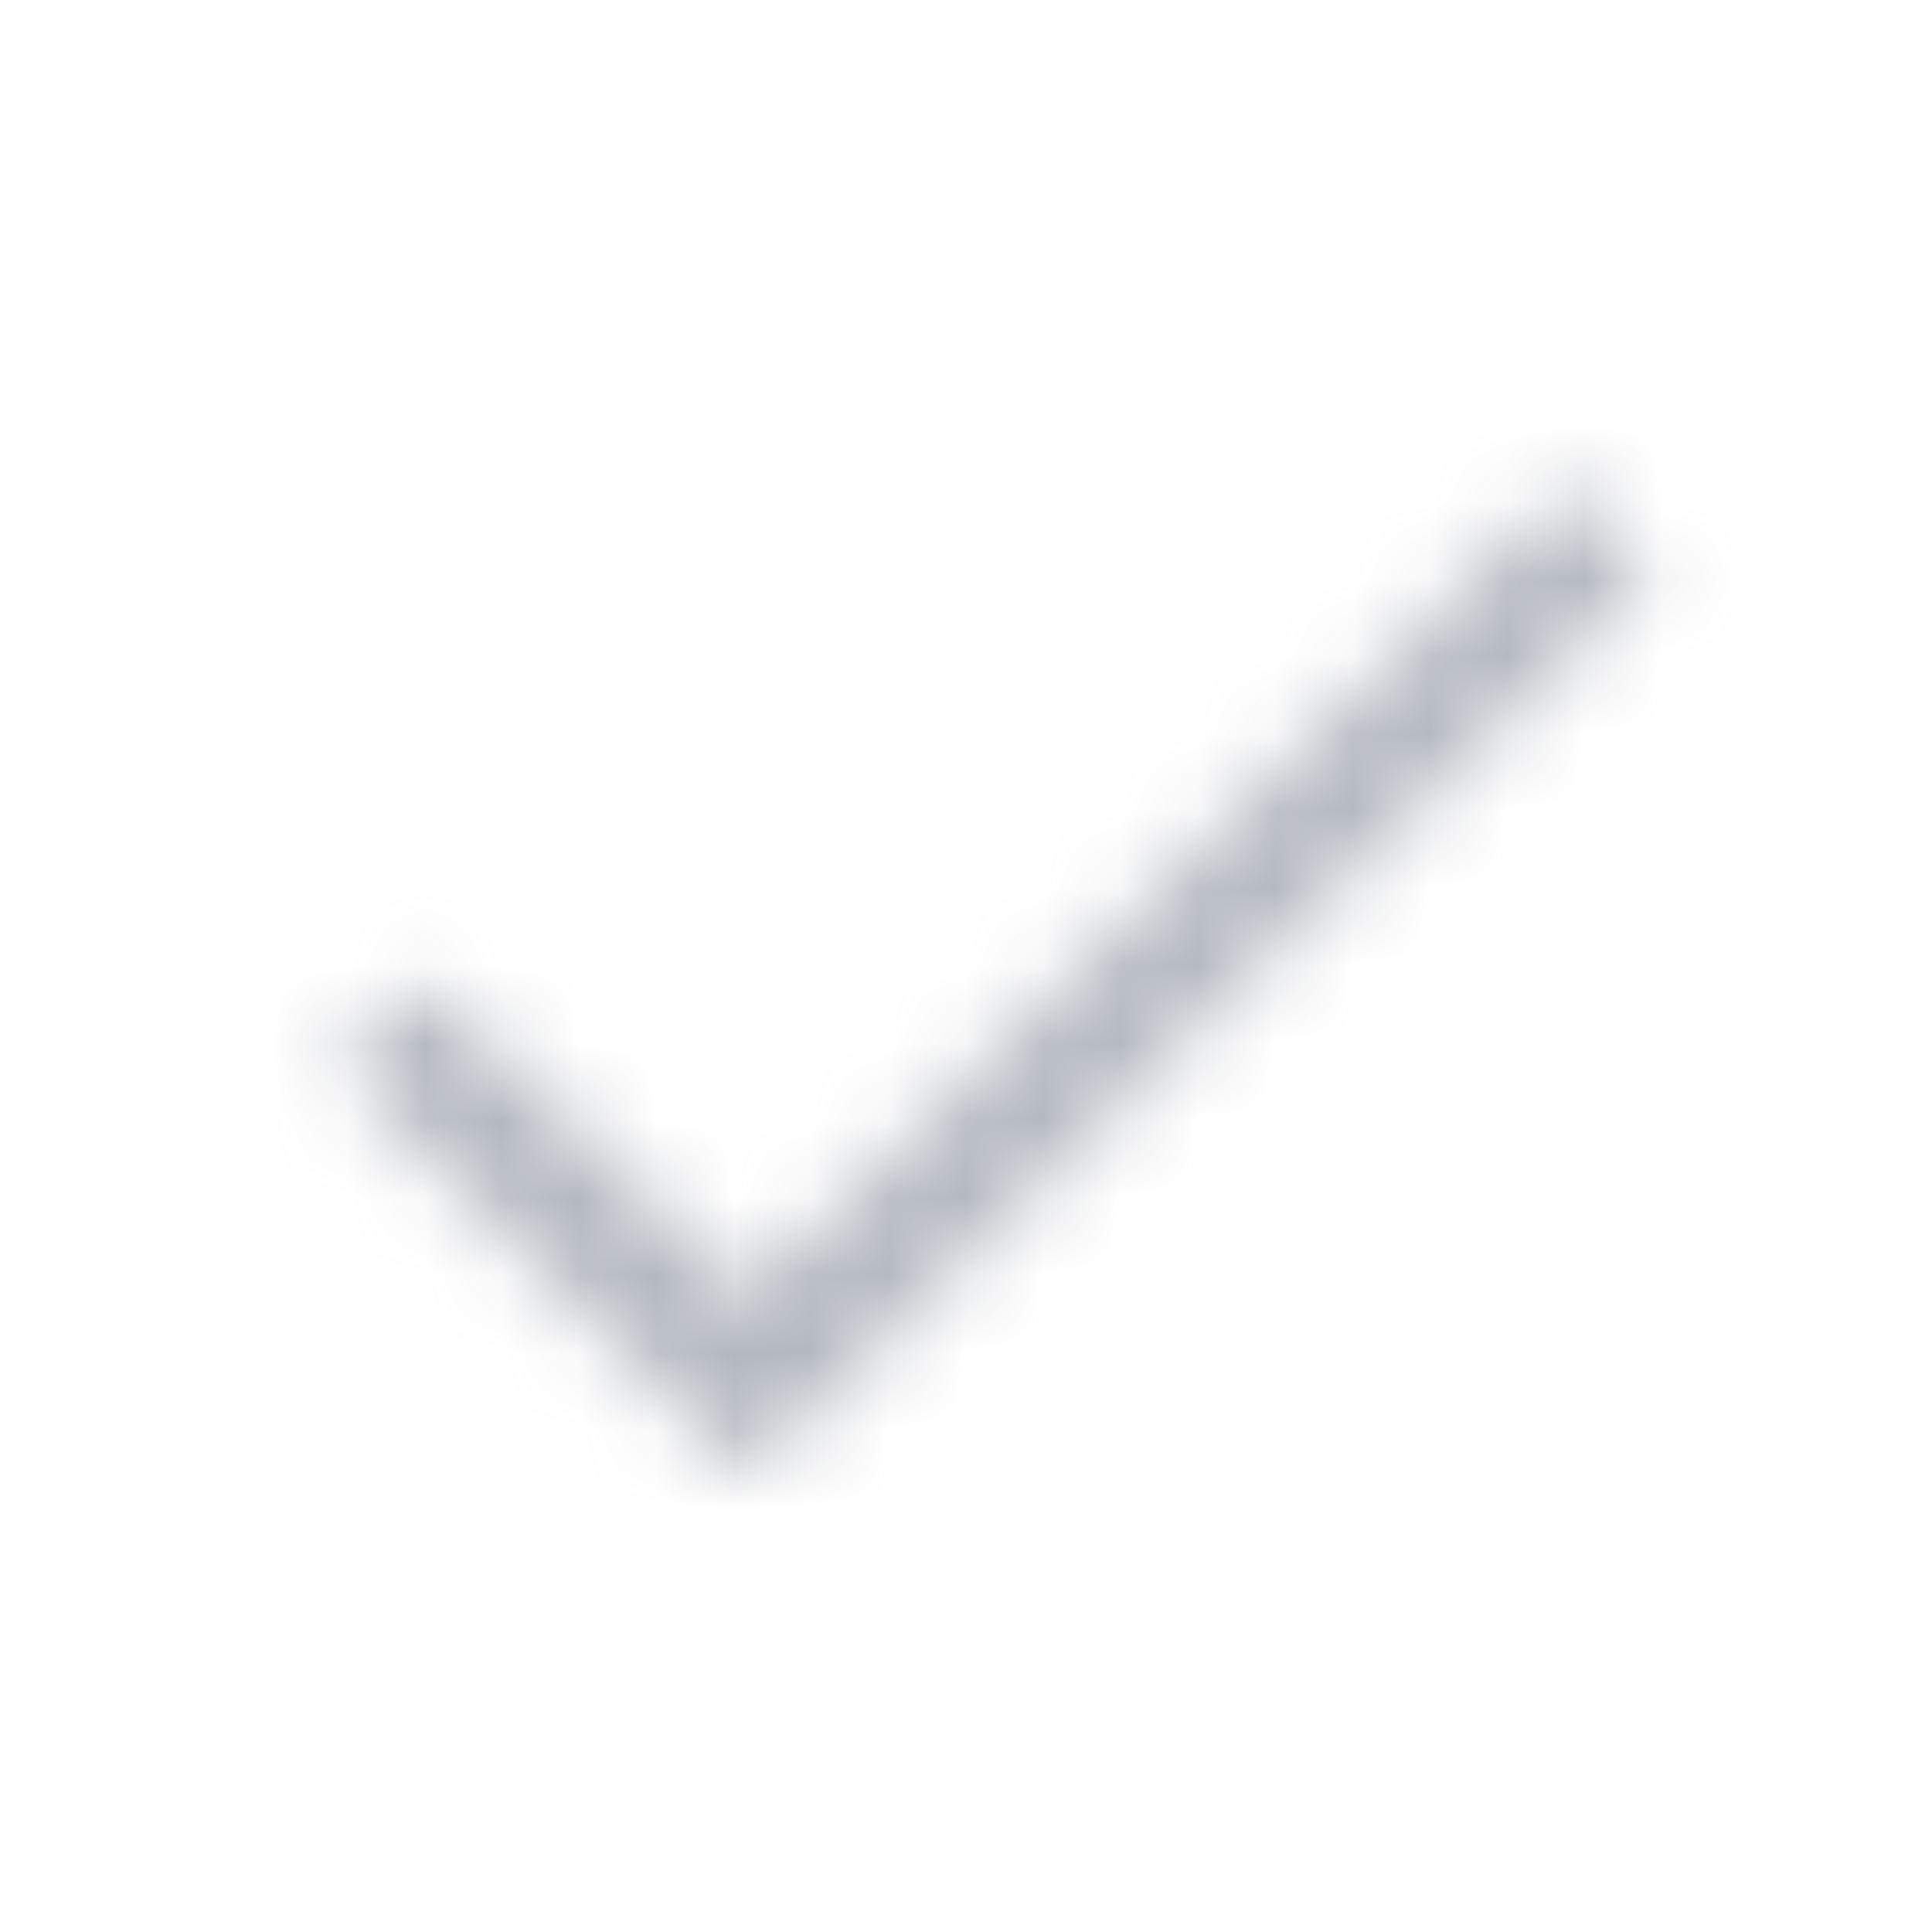 <svg width="25" height="25" viewBox="0 0 25 25" fill="none" xmlns="http://www.w3.org/2000/svg">
<mask id="mask0_961_46107" style="mask-type:alpha" maskUnits="userSpaceOnUse" x="4" y="6" width="18" height="14">
<path d="M4.367 13.8L9.667 19.1L21.367 7.4L20.267 6.3L9.767 16.7L9.667 16.9L9.567 16.7L5.467 12.7L4.367 13.8Z" fill="black"/>
</mask>
<g mask="url(#mask0_961_46107)">
<rect x="0.667" y="0.4" width="24" height="24" fill="#A0A5AF" fill-opacity="0.8"/>
</g>
</svg>
